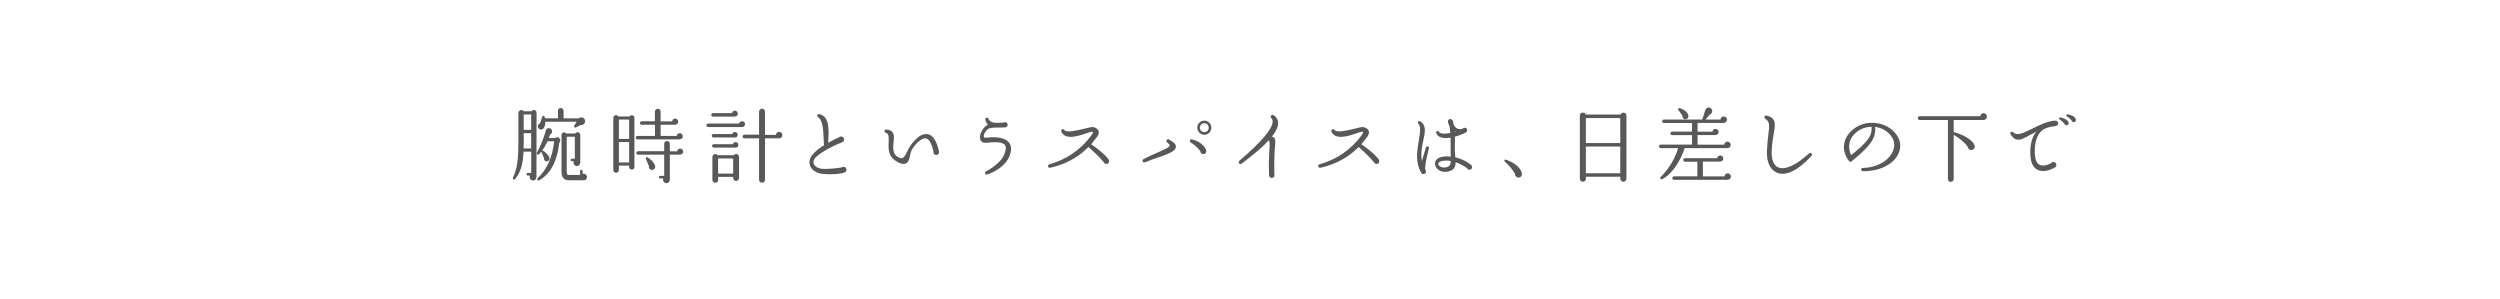 <?xml version="1.0" encoding="UTF-8"?>
<svg id="_レイヤー_1" data-name="レイヤー 1" xmlns="http://www.w3.org/2000/svg" xmlns:xlink="http://www.w3.org/1999/xlink" viewBox="0 0 502 60">
  <defs>
    <style>
      .cls-1 {
        fill: none;
      }

      .cls-2 {
        fill: #595757;
      }

      .cls-3 {
        clip-path: url(#clippath);
      }
    </style>
    <clipPath id="clippath">
      <rect class="cls-1" y="-.5" width="502" height="61"/>
    </clipPath>
  </defs>
  <g class="cls-3">
    <g>
      <path class="cls-2" d="M107.71,35.56c0,.38-.29.69-.67.69-.52,0-.85-.56-.6-1h-.47c-.15,0-.26-.11-.26-.26s.11-.26.26-.26h.7v-4.27h-1.55c-.11,2.35-.49,3.99-1.63,5.43-.31.39-.62.03-.49-.23,1.23-2.52,1.09-5.13,1.09-10.83v-2.11c0-.64.77-.82,1.08-.38h1.57c.26-.46,1-.28,1,.26l-.02,12.96ZM106.66,29.81v-3.07h-1.5c0,1.18.02,2.19-.02,3.07h1.52ZM105.16,26.08h1.5v-3.09h-1.5v3.09ZM112.3,28.68c-.41,3.66-1.72,6.19-3.97,7.5-.39.23-.56-.2-.38-.38,1.96-1.91,2.99-4.23,3.32-7.44h-1.32c-.39.83-.74,1.39-1.05,1.83.62.28,1.34,1.1,1.44,1.52.07.31-.11.59-.41.67-.41.1-.77-.26-.69-.65-.1-.23-.38-.9-.56-1.27-.13.18-.29.36-.39.47-.29.31-.61,0-.47-.26.8-1.54,1.36-2.93,1.77-4.43.08-.31.31-.51.65-.51s.62.29.62.65c0,.28-.16.51-.39.6-.08.26-.18.51-.28.74h1.31c.28-.25.67-.2.88.12.18.26.15.62-.08.83ZM116.6,25.1c-.16.1-.74.39-.92.47-.31.15-.51-.13-.36-.36l.47-.77h-6.29c0,.47-.08.98-.34,1.31-.29.38-.9.36-1.11-.12-.16-.38.02-.74.39-.87.11-.25.33-.9.41-1.26.05-.23.39-.36.52-.02.03.08.05.16.07.28h2.6v-1.5c0-.31.25-.57.56-.57s.57.26.57.57v1.5h3.06c.39-.34,1.01-.2,1.21.29.21.56-.26,1.13-.83,1.03ZM117.21,36.2h-2.88c-1.21,0-1.58-.65-1.58-1.76v-7.31c0-.54.65-.74.96-.31h1.78c.28-.47,1.03-.29,1.03.28v5.59c-.03.36-.31.65-.67.65-.51,0-.83-.52-.62-.96h-.38c-.15,0-.26-.11-.26-.26s.11-.26.26-.26h.57v-4.4h-1.62v6.98c0,.57.1.69.52.69h2.16v-.78c0-.15.12-.26.26-.26s.26.12.26.26v.56c.42-.13.87.18.87.64,0,.38-.29.67-.67.67Z"/>
      <path class="cls-2" d="M127.41,33.5c0,.29-.25.56-.54.56s-.54-.26-.54-.56v-.25h-2.06v.88c0,.31-.25.56-.56.56s-.56-.25-.56-.56v-10.46c0-.56.72-.74,1.01-.29h2.25c.29-.42.98-.25.98.29v9.82ZM124.27,27.89h2.06v-3.89h-2.06v3.89ZM124.27,32.62h2.06v-4.09h-2.06v4.09ZM136.48,27.99h-8.47c-.2,0-.34-.15-.34-.34s.15-.36.34-.36h3.51v-2.24h-2.68c-.2,0-.34-.15-.34-.34s.15-.36.34-.36h2.66v-1.94c0-.31.28-.57.59-.57s.56.26.56.57v1.96h2.32c.03-.31.28-.56.6-.56.34,0,.62.28.62.62s-.28.62-.62.62h-2.91v2.25h3.22c.03-.31.28-.56.6-.56.34,0,.62.28.62.62,0,.38-.29.62-.64.62ZM136.53,31.06h-2.03v5.03c0,.38-.29.69-.69.69-.49,0-.8-.51-.62-.95h-.62c-.15,0-.26-.11-.26-.26s.12-.26.26-.26h.8v-4.25h-5.26c-.2,0-.34-.15-.34-.34s.15-.36.34-.36h5.26v-1.49c0-.31.25-.56.56-.56s.57.25.57.56v1.52h1.47c.03-.31.28-.56.6-.56s.62.28.62.62c0,.38-.34.6-.67.6ZM130.74,34.1c-.31-.1-.51-.42-.44-.74-.13-.34-.42-1.03-.6-1.41-.13-.26.08-.47.34-.34.62.31,1.31,1.05,1.49,1.65.15.49-.25,1-.78.83Z"/>
      <path class="cls-2" d="M149.01,25.51h-6.82c-.2,0-.34-.16-.34-.36s.15-.34.34-.34h6.23c.05-.28.29-.47.59-.47.33,0,.59.26.59.59s-.26.59-.59.59ZM147.57,23.42h-4.41c-.2,0-.34-.15-.34-.34s.15-.36.34-.36h3.82c.05-.28.29-.49.59-.49.33,0,.59.28.59.6s-.26.59-.59.59ZM147.57,27.6h-4.31c-.2,0-.34-.15-.34-.34s.15-.34.34-.34h3.78c.05-.25.28-.42.54-.42.31,0,.56.25.56.56s-.25.56-.56.56ZM147.73,29.64h-4.4c-.2,0-.34-.15-.34-.34s.15-.34.34-.34h3.82c.05-.25.29-.43.56-.43.31,0,.56.25.56.56s-.25.56-.54.56ZM148.39,35.74c0,.33-.26.59-.59.59s-.57-.26-.57-.59v-.23h-3.02v.62c0,.33-.25.57-.57.57s-.59-.25-.59-.57v-4.61c0-.6.72-.78,1.05-.36h3.25c.33-.42,1.05-.25,1.05.36v4.22ZM144.2,34.86h3.02v-3.04h-3.02v3.04ZM156.44,27.78h-2.83v8.32c0,.33-.26.59-.59.59s-.6-.26-.6-.59v-8.32h-2.94c-.2,0-.36-.16-.36-.36s.16-.38.36-.38h2.94v-4.62c0-.33.28-.6.6-.6s.59.28.59.6v4.66h2.19c.03-.34.31-.6.65-.6s.65.29.65.65c0,.41-.28.65-.67.65Z"/>
      <path class="cls-2" d="M169.61,34.61c-.69.34-2.62.46-4.22.33-1.37-.11-2.39-.72-2.73-1.68-.31-.83,0-1.75.83-2.58.57-.57,1.27-1.08,1.98-1.52-.05-.31-.05-.64-.07-1.08-.08-2.48-.28-3.97-1.14-4.56-.33-.23-.13-.69.28-.6,1.98.44,1.96,2.96,1.75,5.75,1-.57,1.86-.95,2.24-1.13.38-.29.96-.07.96.46,0,.25-.11.42-.34.54-.33.18-.65.28-.93.39-1.09.47-2.96,1.42-4.13,2.39-.65.54-.88,1.05-.7,1.55.21.64,1.06,1.05,2.11,1.05,1.24,0,2.57-.13,3.55-.31.38-.25.92-.03.92.47,0,.25-.11.42-.34.54Z"/>
      <path class="cls-2" d="M188.01,31.11c-.44,0-.57-.23-.56-.62-.31-1.55-.87-2.58-1.52-2.7-.98-.16-2.25,1.32-2.78,2.19-.13.21-.29.6-.41,1.24-.13.7-.31,1.37-.9,1.62-.51.2-1.16.02-2.14-.64-1.36-.93-1.31-2.42-1.26-3.64.05-1.21,0-1.72-.56-1.9-.38-.11-.39-.69.11-.65.54.05.92.2,1.16.47.44.52.38,1.31.28,2.14-.11,1.06-.21,2.21.74,2.83.41.26.74.38.98.31.41-.11.72-.72,1.03-1.37.65-1.42,2.37-3.73,4.1-3.45,1.06.16,1.86,1.46,2.27,3.5.08.38-.16.67-.56.67Z"/>
      <path class="cls-2" d="M198.23,35.02c-.44.13-.64-.38-.25-.59,1.23-.65,3.06-1.98,3.61-3.27.42-.96.49-1.63.2-2.03-.54-.75-2.35-.59-3.53-.47-.59.07-1.21,0-1.42-.67-.33-1.01.62-2.53,1.54-2.97-.28-.25-.44-.59-.52-1.01-.08-.41.44-.51.59-.21.59,1.19,1.88.83,3.15.79.33-.18.74.08.74.47,0,.31-.25.51-.51.52-.92.08-2.4-.08-3.22.21-.57.2-1.18,1.23-1.05,1.67.05.13.13.23.51.18,1.06-.13,3.56-.29,4.56,1.01.52.69.52,1.63.02,2.83-.78,1.86-3.04,3.12-4.41,3.55Z"/>
      <path class="cls-2" d="M222.14,32.91c-.25,0-.42-.15-.51-.34-.83-1.06-2.37-2.44-3.07-3.06-1.37,1.42-3.82,3.32-7.65,4.17-.51.11-.65-.56-.18-.69,3.45-.98,6.19-2.88,8.29-5.64.15-.18.49-.65.44-.83-.08-.25-1.13.18-1.31.25-1.7.56-4.2,1.41-5.03-.31-.21-.42.36-.74.62-.34.42.6,2.76.02,4.04-.29,1.05-.26,1.54-.39,1.85-.29.54.18.87.42.98.79.11.39-.05.85-.49,1.36-.38.41-.64.87-1.01,1.27.85.59,2.62,1.85,3.5,3.07.21.39.07.9-.46.9Z"/>
      <path class="cls-2" d="M232.55,31.6c-.8.28-1.7.61-2.6.98-.47.21-.75-.43-.31-.65.98-.49,1.9-.92,2.73-1.27,1.23-.54,2.45-1.03,2.5-1.44.02-.18-.12-.33-.49-.6-.39-.29-.06-.85.38-.6.67.38,1.41.82,1.36,1.49-.08.88-1.45,1.36-3.56,2.11ZM241.62,30.93c-.31,0-.57-.23-.59-.54-.31-.52-1.08-1.26-1.91-1.78-.39-.26-.18-.72.23-.62,1.11.26,2.32.93,2.81,2.08.18.41-.03.87-.54.87ZM241.83,27.06c-.78,0-1.42-.64-1.42-1.42s.64-1.42,1.42-1.42,1.41.64,1.41,1.42-.62,1.42-1.41,1.42ZM241.83,24.74c-.51,0-.9.39-.9.9s.39.9.9.9.88-.39.88-.9-.38-.9-.88-.9Z"/>
      <path class="cls-2" d="M255.4,27.42c.75.26.72.56.64,1.68-.08.93-.21,2.66-.16,5.87.15.39-.11.74-.51.74s-.49-.25-.54-.57c-.11-2.6.02-4.15.07-5.2.07-1.06.07-1.46-.13-1.78-1.23,1.36-3.01,2.86-5.44,4.69-.39.29-.85-.23-.46-.57,4.38-3.74,6.6-6.34,6.67-7.83.02-.31-.08-.56-.28-.77-.34-.38.13-.77.47-.56.59.38.9.9.92,1.54.02.77-.39,1.7-1.24,2.76Z"/>
      <path class="cls-2" d="M276.39,32.91c-.25,0-.43-.15-.51-.34-.83-1.06-2.37-2.44-3.07-3.06-1.37,1.42-3.82,3.32-7.65,4.17-.51.11-.65-.56-.18-.69,3.45-.98,6.19-2.88,8.29-5.64.15-.18.49-.65.44-.83-.08-.25-1.13.18-1.31.25-1.7.56-4.2,1.41-5.03-.31-.21-.42.36-.74.62-.34.42.6,2.76.02,4.04-.29,1.04-.26,1.54-.39,1.85-.29.54.18.87.42.98.79.11.39-.05.85-.49,1.36-.38.41-.64.87-1.01,1.27.85.59,2.61,1.85,3.5,3.07.21.39.07.9-.46.9Z"/>
      <path class="cls-2" d="M286.23,34.1c.05.11.11.23.11.34.02.31-.23.51-.51.51-.31-.02-.36-.13-.47-.31-1.16-1.94-.85-4.18-.46-6.49.26-1.47.44-2.76-.07-3.27-.29-.29,0-.75.39-.49,1.23.78.93,2.12.59,3.74-.26,1.23-.59,2.68-.28,4.2l.78-2.7c.13-.42.74-.25.62.18-.59,2.09-.87,4-.72,4.28ZM295.07,34.09c-.25,0-.41-.11-.49-.33-.44-.31-1.24-.85-2.29-1.19,0,.95-.33,1.68-1.68,1.91-1.03.16-1.8-.28-2.16-.77-.33-.44-.39-.92-.2-1.36.13-.31.62-.88,1.93-.93.39-.02.77-.02,1.14.03-.05-.52-.03-1.06-.03-1.63.02-.87.02-1.58,0-2.17-1.63.25-2.58-.1-2.88-.9-.16-.46.42-.59.57-.25.18.41,1.27.41,2.24.2-.05-.72-.11-1.18-.2-1.49-.12-.18-.21-.39-.26-.64-.11-.46.2-.67.47-.67s.47.25.52.49c.05.21.08.42.2.75.38.7,1,.95,1.77.69.34-.34.88-.15.88.33,0,.25-.11.33-.26.44-.57.31-1.44.65-2.21.85.02.64.03,1.36,0,2.14-.03.67.05,1.34.1,2.01,1.39.31,2.47.93,3.17,1.52.38.33.18.96-.34.96ZM290.2,32.24c-.72.05-1.23.21-1.36.52-.11.2.02.38.08.46.2.26.69.52,1.45.38.72-.15.9-.47.95-1.27-.38-.07-.75-.1-1.13-.08ZM292.29,26.44l-.2-.1.02.15.18-.05Z"/>
      <path class="cls-2" d="M304.77,35.64c-.34-.07-.6-.38-.56-.75-.52-.93-1.37-1.85-2.04-2.42-.21-.18-.07-.49.21-.41,1.58.51,2.94,1.52,3.2,2.71.11.51-.25,1-.82.87Z"/>
      <path class="cls-2" d="M326.58,35.88c0,.34-.26.62-.6.62s-.62-.28-.62-.62v-.39h-6.91v.39c0,.34-.26.62-.6.62s-.62-.28-.62-.62v-12.67c0-.67.95-.83,1.19-.21h6.99c.25-.62,1.18-.46,1.18.21v12.67ZM318.44,28.73h6.91v-5.02h-6.91v5.02ZM318.44,34.79h6.91v-5.36h-6.91v5.36Z"/>
      <path class="cls-2" d="M346.89,29.74h-8.61c-.79,2.43-2.37,5.12-4.51,6.24-.28.15-.52-.21-.31-.42,1.7-1.7,2.97-3.91,3.51-5.82h-3.5c-.2,0-.34-.16-.34-.36s.15-.34.34-.34h6.29v-1.91h-4c-.2,0-.34-.15-.34-.34s.15-.36.34-.36h4v-1.73h-5.65c-.2,0-.34-.15-.34-.34s.15-.36.34-.36h7.7l.62-1.9c.1-.31.34-.52.69-.52.39,0,.7.33.7.72,0,.33-.21.6-.51.69-.25.33-.57.7-.85,1.01h3.01c.02-.34.31-.62.65-.62s.65.29.65.65-.29.65-.65.65h-5.25v1.76h2.99c.03-.31.29-.56.62-.56s.62.28.62.62c0,.36-.29.62-.65.62h-3.58v1.93h5.36c.02-.34.31-.62.65-.62s.65.31.65.67-.29.64-.65.64ZM346.93,36.11h-10.79c-.2,0-.34-.15-.34-.34s.15-.36.34-.36h4.69v-2.94h-2.48c-.2,0-.34-.16-.34-.36s.15-.34.34-.34h6.47c.03-.31.28-.56.6-.56.34,0,.62.28.62.62,0,.28-.26.62-.6.62h-3.5v2.97h4.33c.02-.34.31-.62.65-.62s.65.29.65.65c0,.41-.36.65-.65.65ZM338.51,23.92c-.42.05-.69-.23-.67-.64-.18-.31-.65-.96-.79-1.14-.2-.26.05-.52.31-.42.95.36,1.57.9,1.67,1.47.07.38-.16.69-.52.74Z"/>
      <path class="cls-2" d="M356.79,34.66c-1.36-.57-2.09-2.19-1.99-4.36.07-1.37.18-2.44.29-3.3.26-1.98.26-2.55-.62-3.15-.34-.23-.16-.75.28-.64,1.98.51,1.73,1.75,1.41,3.64-.16.92-.34,2.03-.41,3.42-.07,1.75.38,2.91,1.29,3.33,1.36.62,3.56-.39,6.21-2.79.34-.33.82.15.49.49-2.71,2.96-5.16,4.13-6.95,3.37Z"/>
      <path class="cls-2" d="M374.09,34.37c-.52,0-.49-.65,0-.65,2.58-.05,4.87-1.23,5.83-3.01.57-1.06.6-2.19.02-3.09-.75-1.21-1.99-1.96-3.43-2.14.31,2.4-1.34,4.18-4.74,6.93-.13.12-.34.1-.46-.05-.93-1.06-2.09-3.91.72-6.32,1.24-1.06,2.93-1.55,4.67-1.34,1.7.21,3.24,1.06,4.17,2.42.83,1.19.93,2.63.23,3.94-1.09,2.06-3.74,3.32-7.01,3.32ZM372.52,26.77c-1.8,1.67-1.16,3.63-.82,4.4,3.24-2.63,4.25-3.78,4.12-5.72-1.24.02-2.39.47-3.3,1.32Z"/>
      <path class="cls-2" d="M398.31,24.1h-6.01v2.48s.11-.03.18-.02c2.22.64,3.68,1.72,4,2.58.15.41-.02.82-.44.95-.41.13-.83-.13-.9-.56-.38-.65-1.29-1.52-2.84-2.47v8.89c0,.33-.26.57-.59.57s-.57-.25-.57-.57v-11.85h-5.67c-.21,0-.38-.18-.38-.39s.16-.38.38-.38h12.17c.05-.33.33-.61.67-.61.38,0,.67.31.67.69s-.29.67-.67.67Z"/>
      <path class="cls-2" d="M412.72,25.33c-.28,0-1.27.18-1.57.29-.6.23-1.11.46-1.52.98-.82,1.05-1.13,2.52-1.03,4.36.07,1.13.38,1.83.93,2.12.69.38,1.68.03,2.3-.29.31-.49,1.09-.25,1.09.34,0,.25-.11.41-.33.52-1,.57-2.47,1-3.51.42-.87-.46-1.32-1.47-1.39-3.06-.07-1.98.34-3.5,1.21-4.58-.51.25-.96.49-1.41.74-1.05.59-1.86,1.05-2.63.83-.44-.13-.82-.51-1.14-1.06-.21-.38.25-.64.51-.38.78.78,1.99.2,3.89-.75,1.36-.67,2.81-1.41,4.38-1.58.38-.05.77.07.77.52,0,.31-.25.57-.56.55ZM415.01,25.15c-.25.05-.44-.1-.49-.34-.18-.18-.52-.54-.9-.77-.28-.16-.15-.52.18-.46.93.2,1.44.64,1.55.95.12.28-.02.55-.34.62ZM416.47,24.53c-.21.05-.42-.12-.49-.33-.2-.25-.57-.59-.9-.78-.28-.16-.15-.52.16-.46.87.16,1.39.51,1.57.95.08.28-.02.56-.34.62Z"/>
    </g>
  </g>
</svg>